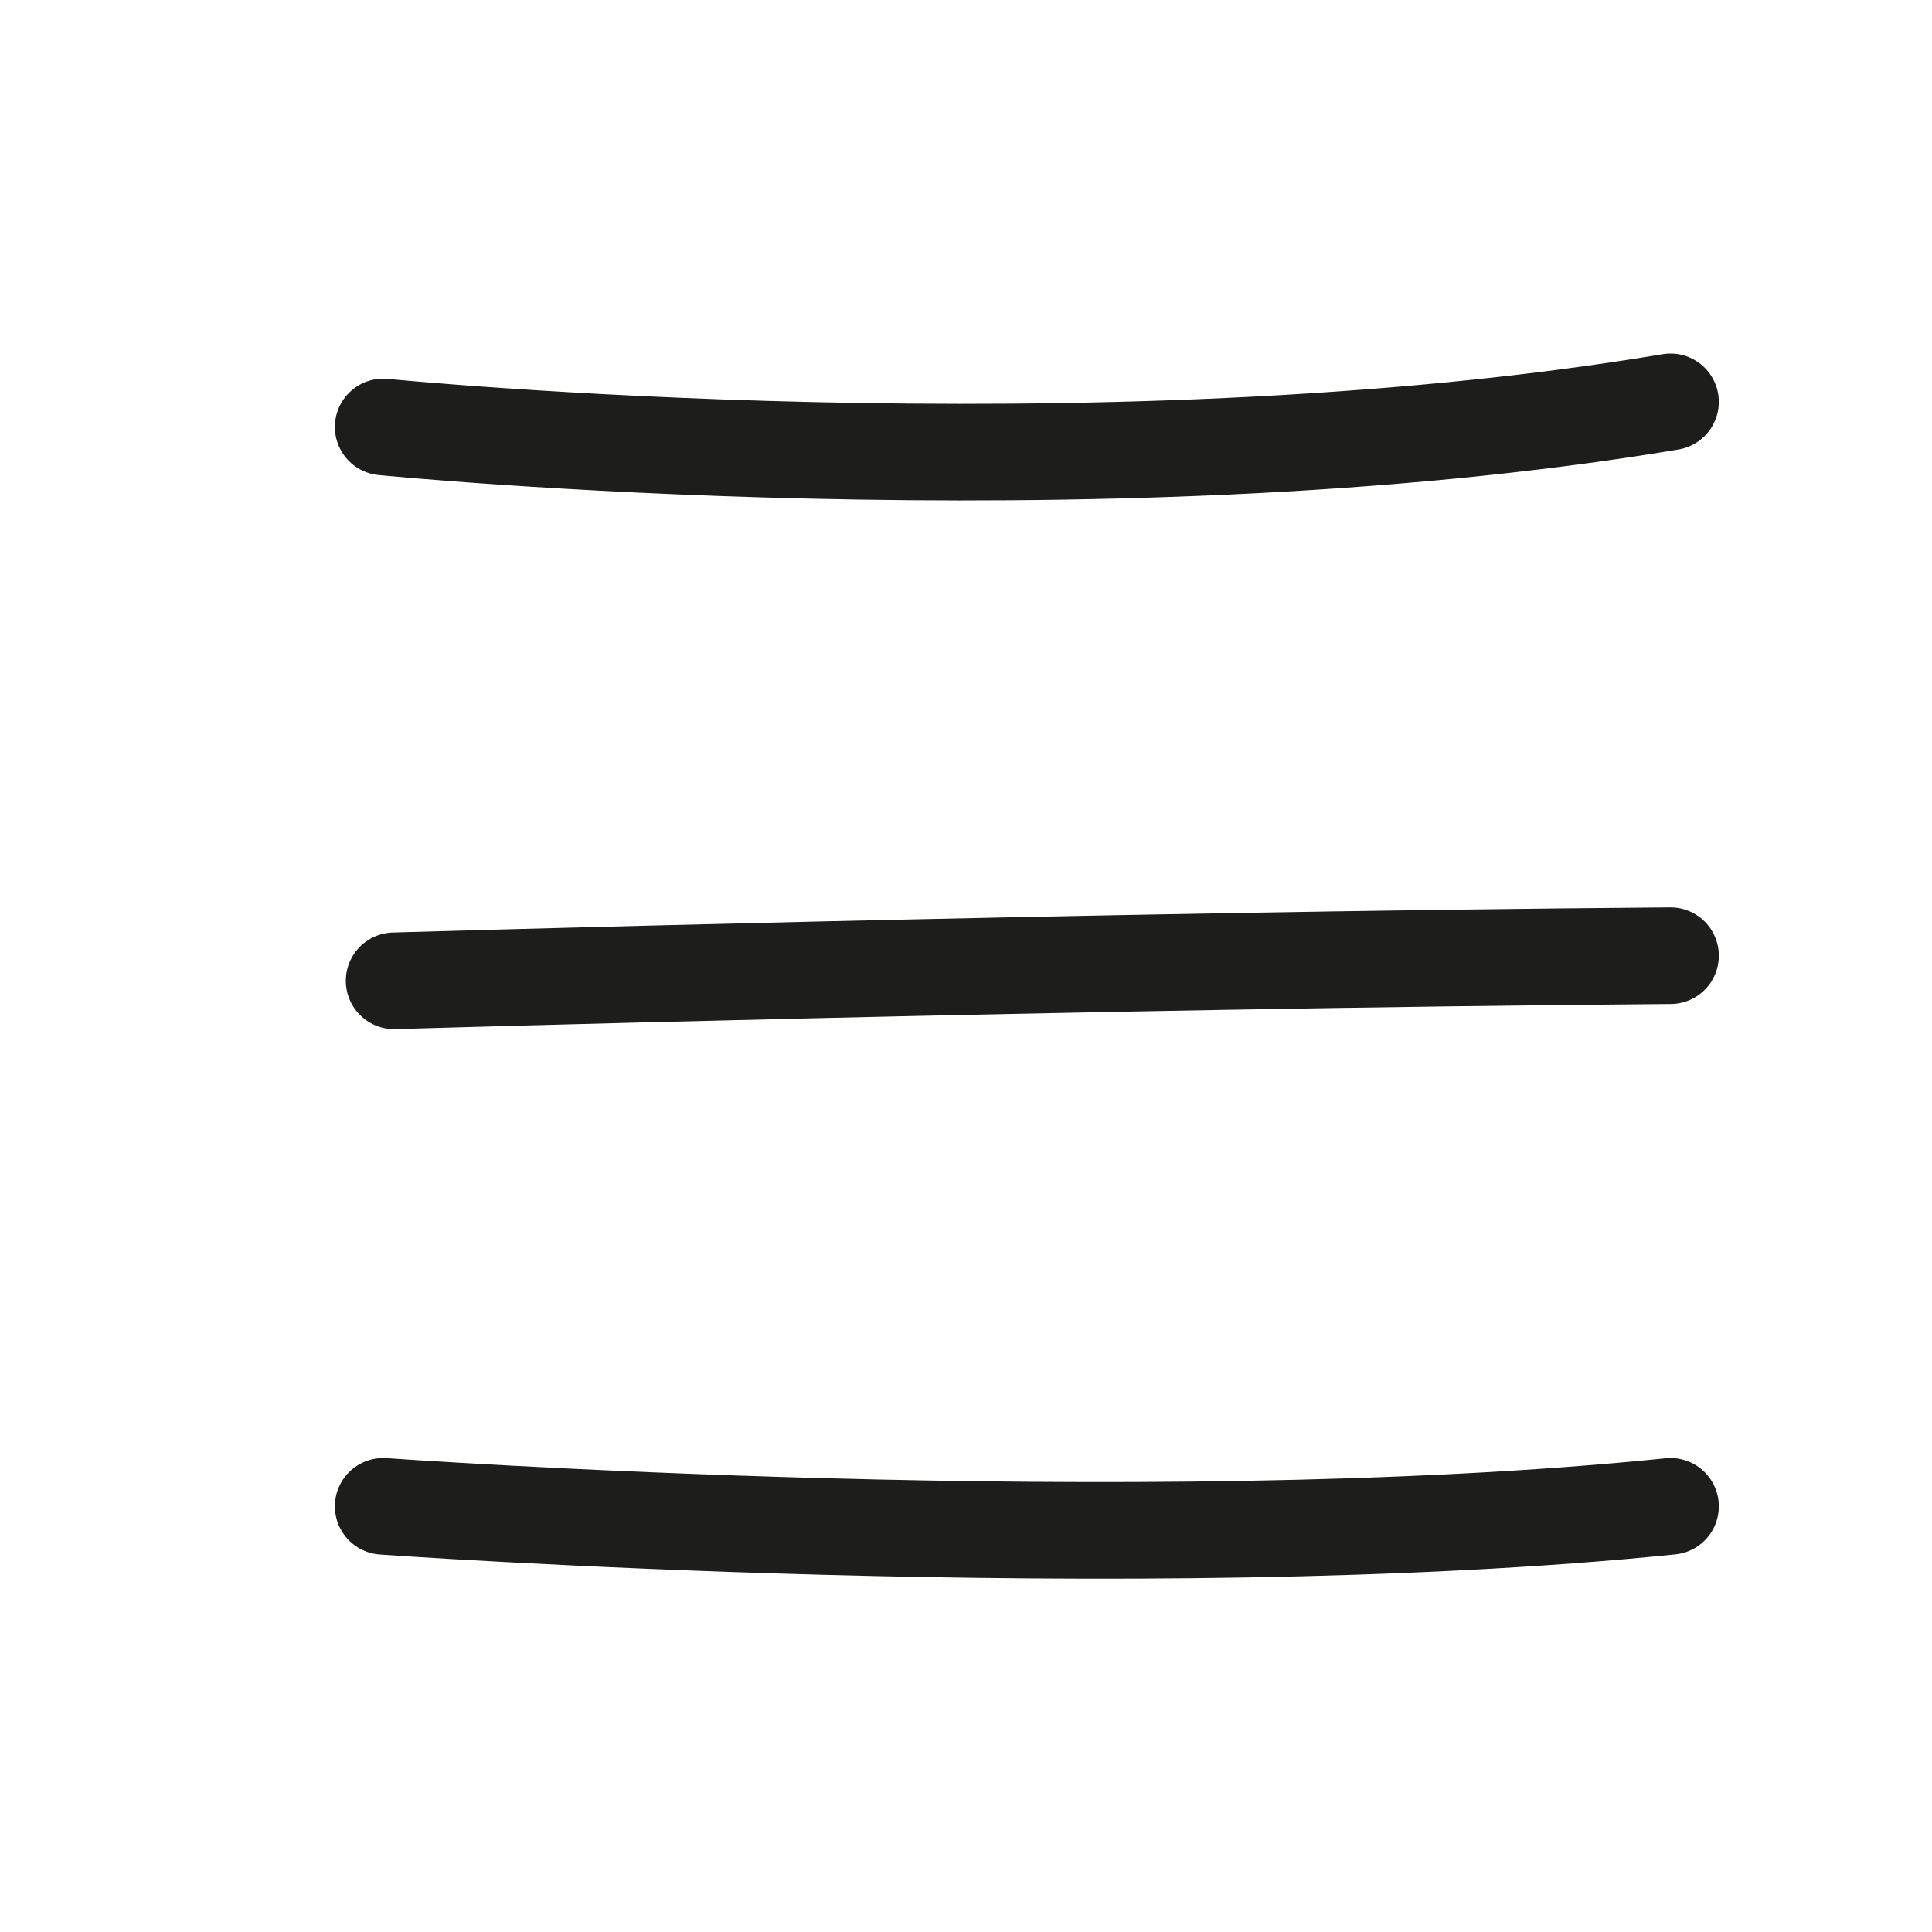 <?xml version="1.0" encoding="UTF-8"?>
<svg id="Warstwa_1" xmlns="http://www.w3.org/2000/svg" version="1.1" viewBox="0 0 30 30">
  <!-- Generator: Adobe Illustrator 29.8.2, SVG Export Plug-In . SVG Version: 2.1.1 Build 3)  -->
  <defs>
    <style>
      .st0 {
        fill: none;
        stroke: #1d1d1b;
        stroke-linecap: round;
        stroke-linejoin: round;
        stroke-width: 1.5px;
      }
    </style>
  </defs>
  <path class="st0" d="M5.95,6.63s11.09,1.1,19.99-.39"/>
  <path class="st0" d="M6.12,15.23s10.75-.32,19.82-.39"/>
  <path class="st0" d="M5.95,23.39s11.76.84,19.99,0"/>
</svg>